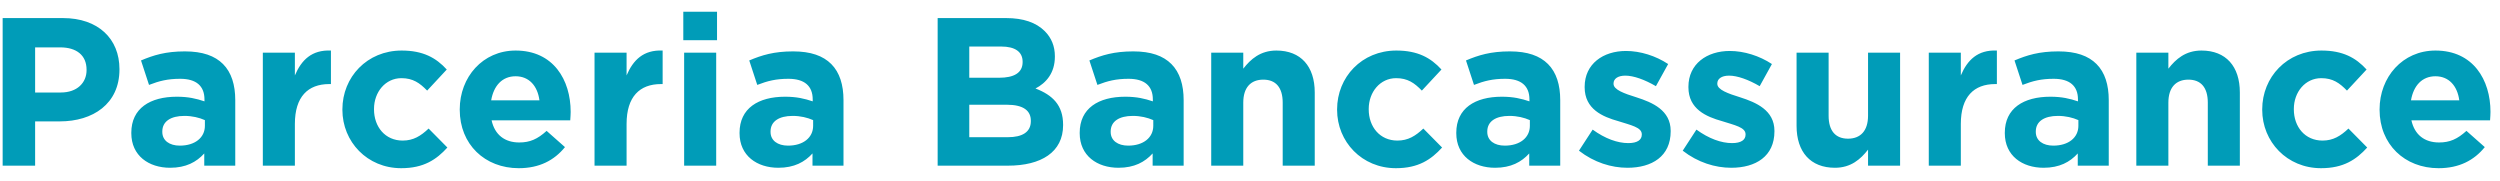 <svg width="166" height="12" viewBox="0 0 166 12" fill="none" xmlns="http://www.w3.org/2000/svg">
<path d="M0.176 11H2.332V8.06H3.97C6.168 8.06 7.932 6.898 7.932 4.616V4.588C7.932 2.572 6.518 1.2 4.18 1.2H0.176V11ZM2.332 6.142V3.146H3.998C5.076 3.146 5.748 3.664 5.748 4.63V4.658C5.748 5.498 5.118 6.142 4.04 6.142H2.332ZM11.295 11.14C12.345 11.14 13.045 10.762 13.563 10.188V11H15.621V6.646C15.621 5.638 15.369 4.812 14.809 4.252C14.263 3.706 13.451 3.412 12.275 3.412C11.001 3.412 10.189 3.664 9.363 4.014L9.895 5.638C10.581 5.372 11.141 5.232 11.967 5.232C13.031 5.232 13.577 5.708 13.577 6.604V6.73C13.031 6.548 12.513 6.422 11.743 6.422C9.965 6.422 8.719 7.192 8.719 8.816V8.844C8.719 10.342 9.881 11.14 11.295 11.14ZM11.939 9.67C11.253 9.67 10.777 9.334 10.777 8.76V8.732C10.777 8.06 11.337 7.696 12.247 7.696C12.765 7.696 13.227 7.808 13.605 7.976V8.354C13.605 9.138 12.947 9.67 11.939 9.67ZM17.452 11H19.58V8.228C19.58 6.422 20.448 5.582 21.862 5.582H21.974V3.356C20.7 3.3 20.014 3.986 19.58 5.008V3.496H17.452V11ZM26.64 11.168C28.139 11.168 28.979 10.594 29.706 9.796L28.46 8.536C27.942 9.026 27.453 9.334 26.738 9.334C25.576 9.334 24.834 8.424 24.834 7.262V7.234C24.834 6.114 25.59 5.19 26.654 5.19C27.424 5.19 27.872 5.512 28.363 6.016L29.665 4.616C28.951 3.832 28.082 3.356 26.669 3.356C24.372 3.356 22.735 5.12 22.735 7.262V7.29C22.735 9.418 24.387 11.168 26.64 11.168ZM34.447 11.168C35.806 11.168 36.8 10.65 37.514 9.768L36.295 8.69C35.694 9.236 35.19 9.46 34.475 9.46C33.523 9.46 32.852 8.956 32.642 7.99H37.864C37.877 7.78 37.892 7.598 37.892 7.43C37.892 5.302 36.743 3.356 34.237 3.356C32.053 3.356 30.527 5.12 30.527 7.262V7.29C30.527 9.586 32.194 11.168 34.447 11.168ZM32.614 6.66C32.782 5.694 33.342 5.064 34.237 5.064C35.133 5.064 35.694 5.708 35.819 6.66H32.614ZM39.477 11H41.605V8.228C41.605 6.422 42.473 5.582 43.887 5.582H43.999V3.356C42.725 3.3 42.039 3.986 41.605 5.008V3.496H39.477V11ZM45.371 2.67H47.611V0.78H45.371V2.67ZM45.427 11H47.555V3.496H45.427V11ZM51.682 11.14C52.732 11.14 53.432 10.762 53.95 10.188V11H56.008V6.646C56.008 5.638 55.756 4.812 55.196 4.252C54.65 3.706 53.838 3.412 52.662 3.412C51.388 3.412 50.576 3.664 49.75 4.014L50.282 5.638C50.968 5.372 51.528 5.232 52.354 5.232C53.418 5.232 53.964 5.708 53.964 6.604V6.73C53.418 6.548 52.9 6.422 52.13 6.422C50.352 6.422 49.106 7.192 49.106 8.816V8.844C49.106 10.342 50.268 11.14 51.682 11.14ZM52.326 9.67C51.64 9.67 51.164 9.334 51.164 8.76V8.732C51.164 8.06 51.724 7.696 52.634 7.696C53.152 7.696 53.614 7.808 53.992 7.976V8.354C53.992 9.138 53.334 9.67 52.326 9.67ZM62.26 11H66.922C69.134 11 70.59 10.104 70.59 8.312V8.284C70.59 6.982 69.89 6.31 68.756 5.876C69.456 5.512 70.044 4.854 70.044 3.762V3.734C70.044 3.076 69.82 2.516 69.372 2.068C68.798 1.494 67.944 1.2 66.81 1.2H62.26V11ZM67.902 4.126C67.902 4.854 67.3 5.162 66.348 5.162H64.36V3.09H66.488C67.398 3.09 67.902 3.44 67.902 4.098V4.126ZM68.448 8.046C68.448 8.774 67.874 9.11 66.922 9.11H64.36V6.954H66.852C67.972 6.954 68.448 7.36 68.448 8.018V8.046ZM74.267 11.14C75.317 11.14 76.017 10.762 76.535 10.188V11H78.594V6.646C78.594 5.638 78.341 4.812 77.781 4.252C77.236 3.706 76.424 3.412 75.248 3.412C73.974 3.412 73.162 3.664 72.335 4.014L72.868 5.638C73.553 5.372 74.114 5.232 74.939 5.232C76.004 5.232 76.549 5.708 76.549 6.604V6.73C76.004 6.548 75.486 6.422 74.716 6.422C72.938 6.422 71.692 7.192 71.692 8.816V8.844C71.692 10.342 72.853 11.14 74.267 11.14ZM74.912 9.67C74.225 9.67 73.749 9.334 73.749 8.76V8.732C73.749 8.06 74.309 7.696 75.219 7.696C75.737 7.696 76.2 7.808 76.578 7.976V8.354C76.578 9.138 75.919 9.67 74.912 9.67ZM80.425 11H82.553V6.814C82.553 5.806 83.057 5.288 83.883 5.288C84.709 5.288 85.171 5.806 85.171 6.814V11H87.299V6.142C87.299 4.406 86.375 3.356 84.751 3.356C83.687 3.356 83.043 3.93 82.553 4.56V3.496H80.425V11ZM92.689 11.168C94.187 11.168 95.027 10.594 95.755 9.796L94.509 8.536C93.991 9.026 93.501 9.334 92.787 9.334C91.625 9.334 90.883 8.424 90.883 7.262V7.234C90.883 6.114 91.639 5.19 92.703 5.19C93.473 5.19 93.921 5.512 94.411 6.016L95.713 4.616C94.999 3.832 94.131 3.356 92.717 3.356C90.421 3.356 88.783 5.12 88.783 7.262V7.29C88.783 9.418 90.435 11.168 92.689 11.168ZM99.273 11.14C100.323 11.14 101.023 10.762 101.541 10.188V11H103.599V6.646C103.599 5.638 103.347 4.812 102.787 4.252C102.241 3.706 101.429 3.412 100.253 3.412C98.979 3.412 98.167 3.664 97.341 4.014L97.873 5.638C98.559 5.372 99.119 5.232 99.945 5.232C101.009 5.232 101.555 5.708 101.555 6.604V6.73C101.009 6.548 100.491 6.422 99.721 6.422C97.943 6.422 96.697 7.192 96.697 8.816V8.844C96.697 10.342 97.859 11.14 99.273 11.14ZM99.917 9.67C99.231 9.67 98.755 9.334 98.755 8.76V8.732C98.755 8.06 99.315 7.696 100.225 7.696C100.743 7.696 101.205 7.808 101.583 7.976V8.354C101.583 9.138 100.925 9.67 99.917 9.67ZM108.063 11.14C109.687 11.14 110.933 10.384 110.933 8.718V8.69C110.933 7.318 109.715 6.8 108.665 6.464C107.853 6.212 107.139 5.96 107.139 5.568V5.54C107.139 5.246 107.405 5.022 107.923 5.022C108.469 5.022 109.211 5.288 109.953 5.722L110.765 4.252C109.939 3.706 108.917 3.384 107.965 3.384C106.453 3.384 105.221 4.238 105.221 5.764V5.792C105.221 7.248 106.411 7.752 107.461 8.046C108.287 8.312 109.015 8.452 109.015 8.914V8.942C109.015 9.278 108.735 9.502 108.119 9.502C107.405 9.502 106.579 9.208 105.753 8.606L104.843 10.006C105.851 10.79 106.999 11.14 108.063 11.14ZM114.953 11.14C116.577 11.14 117.823 10.384 117.823 8.718V8.69C117.823 7.318 116.605 6.8 115.555 6.464C114.743 6.212 114.029 5.96 114.029 5.568V5.54C114.029 5.246 114.295 5.022 114.813 5.022C115.359 5.022 116.101 5.288 116.843 5.722L117.655 4.252C116.829 3.706 115.807 3.384 114.855 3.384C113.343 3.384 112.111 4.238 112.111 5.764V5.792C112.111 7.248 113.301 7.752 114.351 8.046C115.177 8.312 115.905 8.452 115.905 8.914V8.942C115.905 9.278 115.625 9.502 115.009 9.502C114.295 9.502 113.469 9.208 112.643 8.606L111.733 10.006C112.741 10.79 113.889 11.14 114.953 11.14ZM121.84 11.14C122.904 11.14 123.548 10.566 124.038 9.936V11H126.166V3.496H124.038V7.682C124.038 8.69 123.534 9.208 122.708 9.208C121.882 9.208 121.42 8.69 121.42 7.682V3.496H119.292V8.354C119.292 10.09 120.216 11.14 121.84 11.14ZM128.071 11H130.199V8.228C130.199 6.422 131.067 5.582 132.481 5.582H132.593V3.356C131.319 3.3 130.633 3.986 130.199 5.008V3.496H128.071V11ZM135.695 11.14C136.745 11.14 137.445 10.762 137.963 10.188V11H140.021V6.646C140.021 5.638 139.769 4.812 139.209 4.252C138.663 3.706 137.851 3.412 136.675 3.412C135.401 3.412 134.589 3.664 133.763 4.014L134.295 5.638C134.981 5.372 135.541 5.232 136.367 5.232C137.431 5.232 137.977 5.708 137.977 6.604V6.73C137.431 6.548 136.913 6.422 136.143 6.422C134.365 6.422 133.119 7.192 133.119 8.816V8.844C133.119 10.342 134.281 11.14 135.695 11.14ZM136.339 9.67C135.653 9.67 135.177 9.334 135.177 8.76V8.732C135.177 8.06 135.737 7.696 136.647 7.696C137.165 7.696 137.627 7.808 138.005 7.976V8.354C138.005 9.138 137.347 9.67 136.339 9.67ZM141.852 11H143.98V6.814C143.98 5.806 144.484 5.288 145.31 5.288C146.136 5.288 146.598 5.806 146.598 6.814V11H148.726V6.142C148.726 4.406 147.802 3.356 146.178 3.356C145.114 3.356 144.47 3.93 143.98 4.56V3.496H141.852V11ZM154.117 11.168C155.615 11.168 156.455 10.594 157.183 9.796L155.937 8.536C155.419 9.026 154.929 9.334 154.215 9.334C153.053 9.334 152.311 8.424 152.311 7.262V7.234C152.311 6.114 153.067 5.19 154.131 5.19C154.901 5.19 155.349 5.512 155.839 6.016L157.141 4.616C156.427 3.832 155.559 3.356 154.145 3.356C151.849 3.356 150.211 5.12 150.211 7.262V7.29C150.211 9.418 151.863 11.168 154.117 11.168ZM161.924 11.168C163.282 11.168 164.276 10.65 164.99 9.768L163.772 8.69C163.17 9.236 162.666 9.46 161.952 9.46C161 9.46 160.328 8.956 160.118 7.99H165.34C165.354 7.78 165.368 7.598 165.368 7.43C165.368 5.302 164.22 3.356 161.714 3.356C159.53 3.356 158.004 5.12 158.004 7.262V7.29C158.004 9.586 159.67 11.168 161.924 11.168ZM160.09 6.66C160.258 5.694 160.818 5.064 161.714 5.064C162.61 5.064 163.17 5.708 163.296 6.66H160.09Z" fill="#009CB8"/>
</svg>
